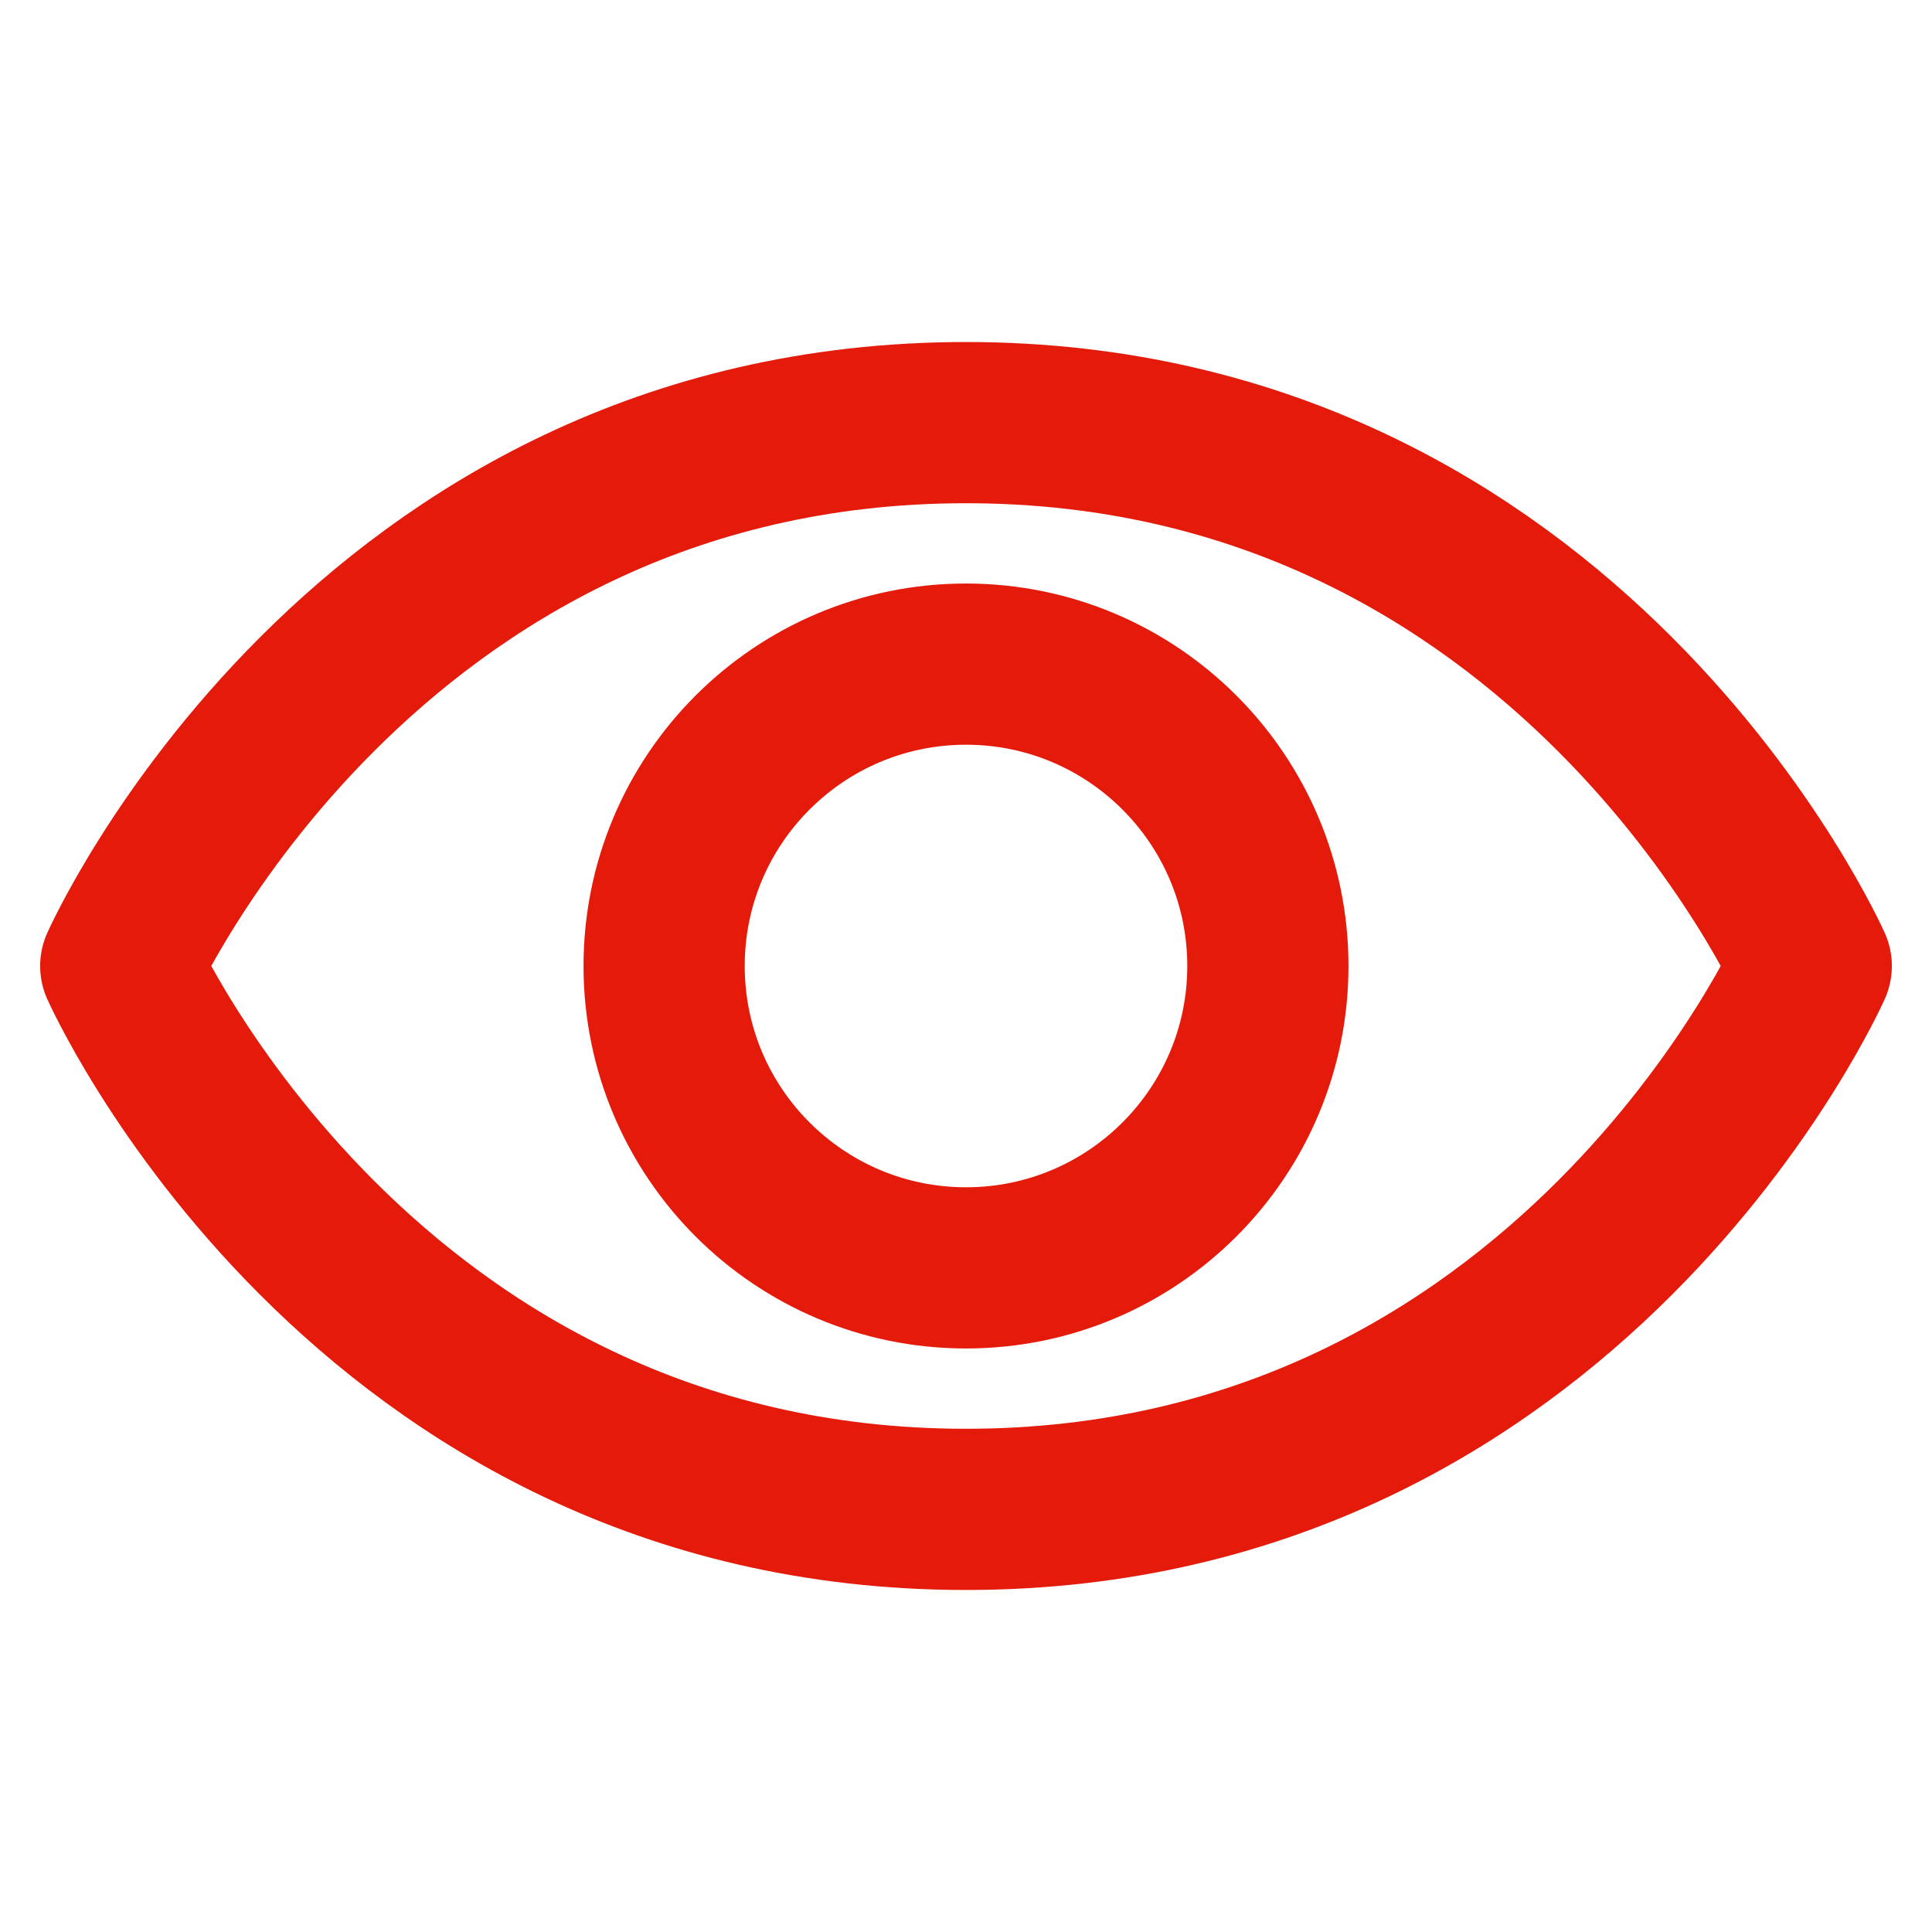 <?xml version="1.0" encoding="UTF-8"?>
<svg xmlns="http://www.w3.org/2000/svg" width="32" height="32" viewBox="0 0 32 32" fill="none">
  <g id="32px / Phosphor Icons / Eye">
    <path id="Vector" d="M16 7C6 7 2 16 2 16C2 16 6 25 16 25C26 25 30 16 30 16C30 16 26 7 16 7Z" stroke="#E41B0B" stroke-width="2.67" stroke-linecap="round" stroke-linejoin="round"></path>
    <path id="Vector_2" d="M16 21C18.761 21 21 18.761 21 16C21 13.239 18.761 11 16 11C13.239 11 11 13.239 11 16C11 18.761 13.239 21 16 21Z" stroke="#E41B0B" stroke-width="2.67" stroke-linecap="round" stroke-linejoin="round"></path>
  </g>
</svg>
